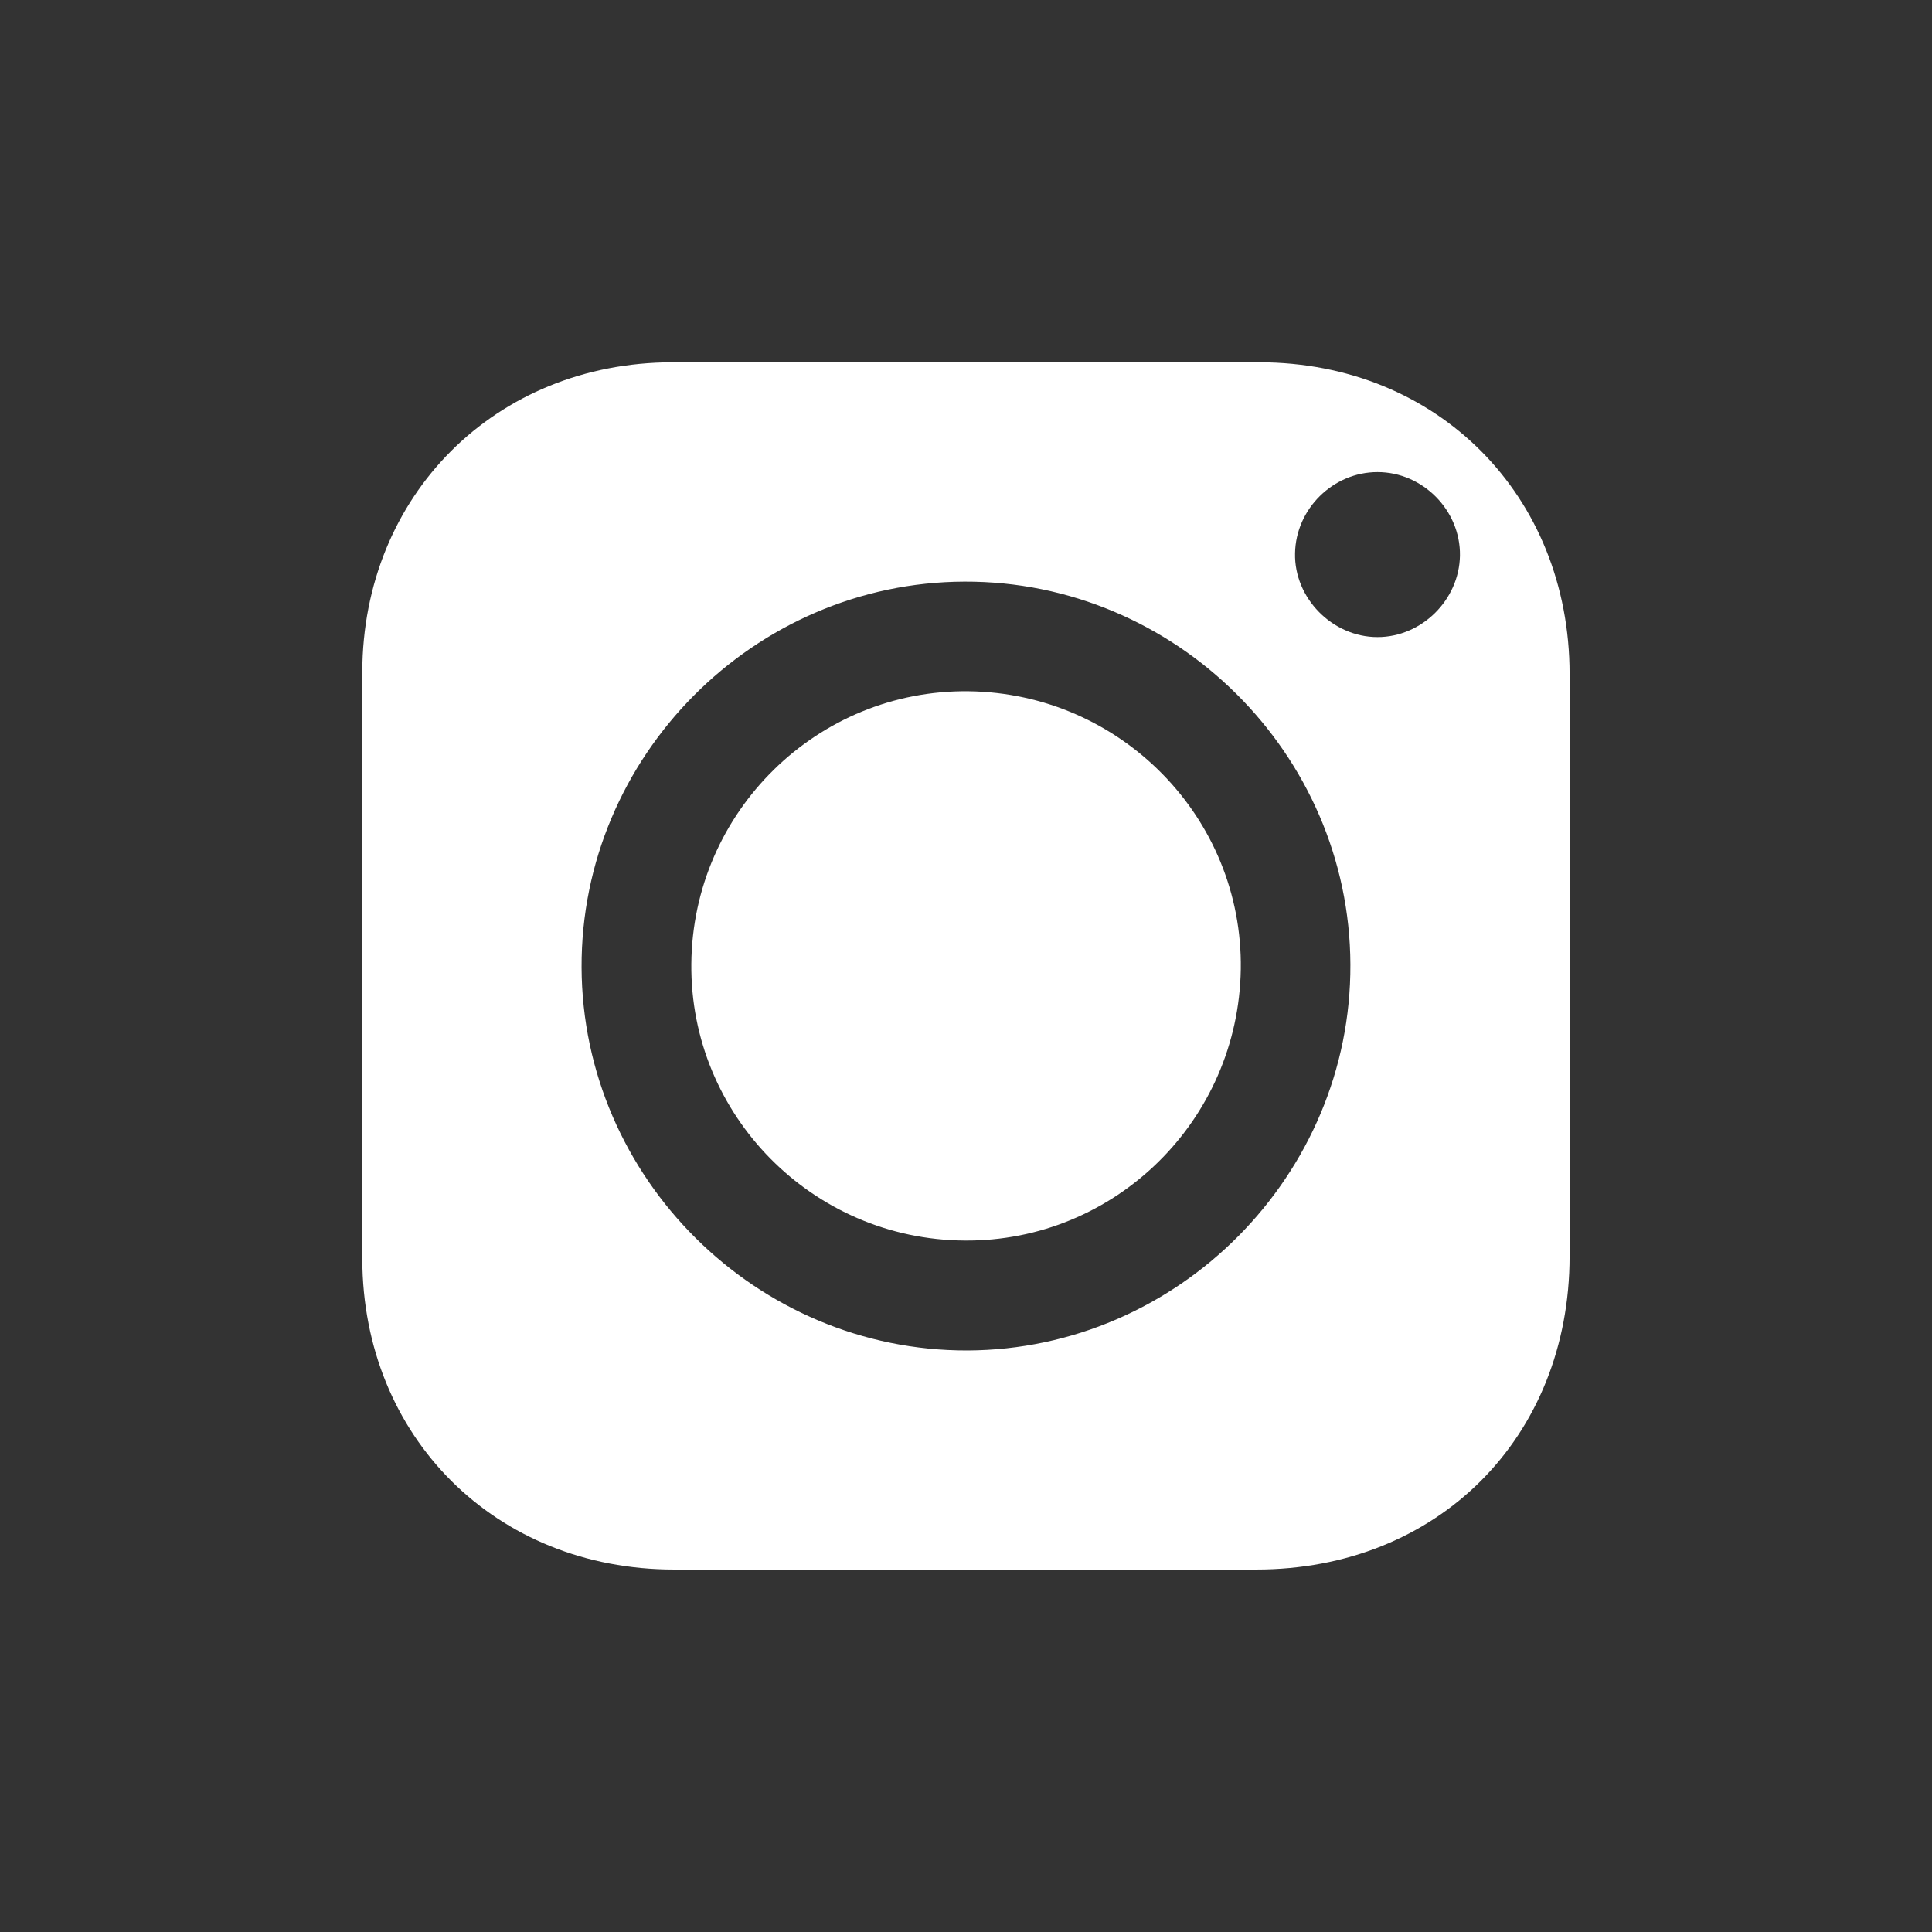 <svg version="1.1" xmlns="http://www.w3.org/2000/svg" xmlns:xlink="http://www.w3.org/1999/xlink" x="0px" y="0px" width="100%" viewBox="-9 -9 48 48">
	<rect x="-9" y="-9" width="48" height="48" fill="#333333" stroke="none"/>
	<g>
		<path fill="#fff" d="M8.176,14.946c0.032-3.777,3.128-6.817,6.888-6.772c3.784,0.047,6.817,3.147,6.763,6.904
			c-0.058,3.757-3.121,6.771-6.861,6.743C11.188,21.798,8.139,18.706,8.176,14.946z"/>
		<path fill="#fff" d="M0.001,14.958c0-2.422-0.003-4.839,0-7.263C0.011,3.308,3.309,0.009,7.7,0.001
			c4.864-0.002,9.725-0.002,14.59,0c4.422,0.004,7.703,3.307,7.706,7.744c0.005,4.822,0.005,9.645,0,14.466
			c-0.003,4.503-3.28,7.784-7.784,7.784c-4.824,0.002-9.647,0.002-14.467,0c-4.428,0-7.734-3.293-7.744-7.715
			C-0.001,19.841,0.001,17.397,0.001,14.958z M24.55,14.96c-0.021-5.235-4.349-9.529-9.589-9.51
			C9.726,5.468,5.43,9.794,5.449,15.035c0.021,5.236,4.349,9.531,9.588,9.517C20.271,24.53,24.573,20.2,24.55,14.96z M25.224,2.729
			c-1.104,0-2.031,0.913-2.049,2.019c-0.023,1.113,0.929,2.08,2.049,2.08c1.093,0,2.03-0.92,2.048-2.024
			C27.289,3.679,26.348,2.729,25.224,2.729z"/>
	</g>
</svg>
